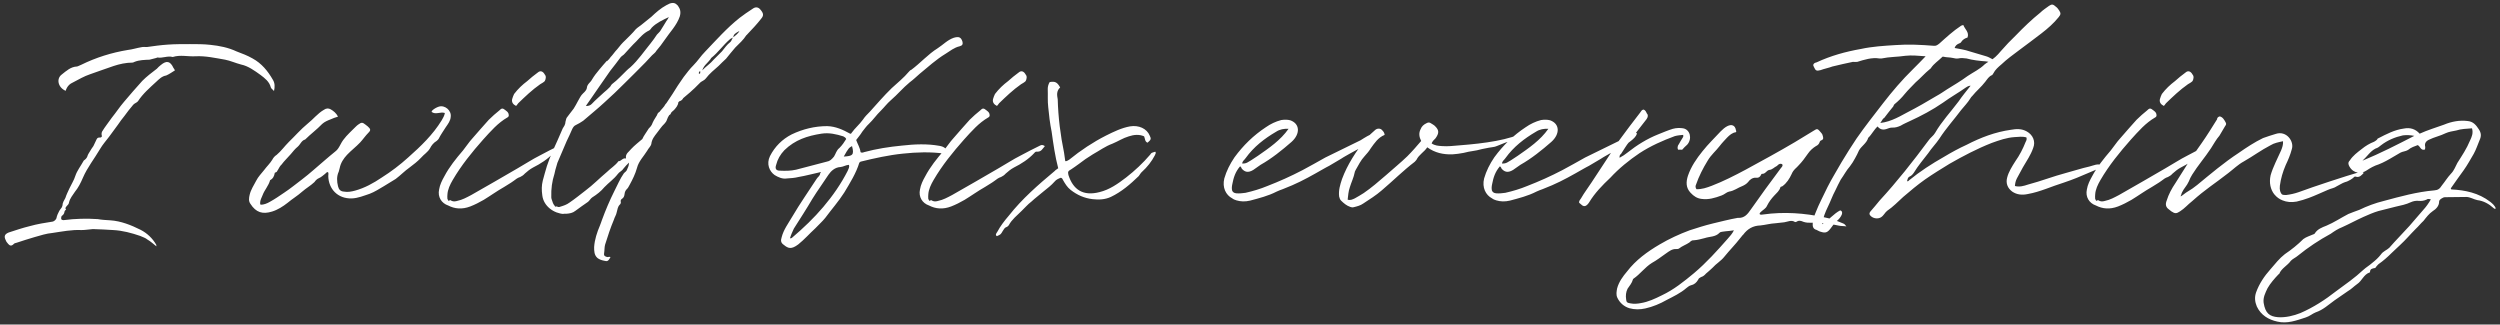 <?xml version="1.0" encoding="UTF-8"?> <svg xmlns="http://www.w3.org/2000/svg" width="493" height="64" viewBox="0 0 493 64" fill="none"><rect x="0" y="0" width="493" height="64" fill="#333333" stroke="none"/> <path d="M12.944 17.912C13.232 17 13.76 16.52 14.432 16.232C15.536 15.656 16.592 15.032 17.744 14.648C19.28 14.072 20.816 13.592 22.4 13.016C23.552 12.632 24.848 12.344 26.144 12.344C26.288 12.296 26.384 12.296 26.528 12.2C27.488 11.816 28.496 11.816 29.504 11.768C29.888 11.672 30.368 11.528 30.8 11.432C30.848 11.432 30.992 11.336 31.04 11.336C32.048 11.528 33.008 10.952 34.064 11.24C35.552 10.76 37.088 11.192 38.576 11.096C40.544 11 42.416 11.432 44.384 11.768C45.392 11.96 46.448 12.44 47.552 12.728C48.944 13.016 50.192 13.928 51.392 14.792C52.208 15.416 53.12 16.088 53.408 17.24C53.504 17.528 53.84 17.672 54.032 17.96C54.224 17.144 54.224 16.376 53.792 15.704C52.832 14.024 51.584 12.488 49.808 11.528C48.8 10.952 47.792 10.568 46.64 10.136C45.008 9.368 43.28 9.032 41.456 8.84C40.16 8.696 38.816 8.696 37.472 8.696C36.032 8.696 34.544 8.696 33.152 8.792C31.712 8.888 30.32 9.08 28.976 9.272C28.592 9.272 28.208 9.224 27.824 9.32C26.96 9.464 26.096 9.752 25.232 9.848C22.016 10.376 18.944 11.336 16.016 12.776C15.728 12.872 15.44 13.064 15.2 13.112C13.952 13.16 13.088 13.976 12.176 14.696C11.072 15.512 11.408 17.24 12.944 17.912ZM1.616 48.104C1.904 48.44 2.24 48.584 2.672 48.152C2.816 47.96 3.104 47.912 3.296 47.864C4.496 47.48 5.6 47.096 6.8 46.76C8 46.424 9.152 46.04 10.304 45.944C12.272 45.656 14.144 45.272 16.064 45.368C16.832 45.368 17.6 45.224 18.32 45.176C19.664 45.224 21.008 45.272 22.352 45.368C24.176 45.464 25.952 45.944 27.632 46.52C28.16 46.76 28.688 46.904 29.072 47.24C29.744 47.624 30.224 48.104 30.848 48.584C30.8 48.392 30.848 48.344 30.8 48.248C30.08 47 29.024 45.992 27.728 45.32C25.808 44.36 23.84 43.592 21.776 43.448C20.912 43.4 20.048 43.352 19.28 43.208C17.024 43.064 14.864 43.112 12.656 43.4C12.416 43.448 12.128 43.352 12.08 43.208C12.032 43.064 12.08 42.68 12.176 42.584C12.464 42.392 12.656 42.152 12.704 41.816C12.704 41.624 12.896 41.432 13.04 41.288C12.752 41.096 12.992 40.856 13.136 40.664C13.328 40.472 13.616 40.184 13.616 39.896C13.808 39.08 14.336 38.504 14.768 37.832C15.44 37.016 15.92 36.056 16.352 35.048C17.216 33.032 18.608 31.304 19.76 29.336C20.24 28.52 20.912 27.752 21.536 26.936L23.264 24.584C23.648 24.008 24.08 23.432 24.512 22.904C25.04 22.136 25.616 21.464 26.24 20.696C26.432 20.408 26.96 20.264 27.2 19.976C28.16 18.488 29.504 17.336 30.8 16.136C31.376 15.608 31.904 15.032 32.768 14.888C33.344 14.648 33.872 14.264 34.496 13.88C34.4 13.64 34.304 13.544 34.208 13.4C33.584 12.056 32.864 11.864 31.712 12.824C31.376 13.064 31.184 13.304 30.944 13.544C29.936 14.312 28.928 15.08 28.064 15.944C26.864 17.24 25.664 18.68 24.464 20.072C23.6 21.08 22.88 22.184 22.064 23.192C21.44 24.104 20.72 24.968 20.144 25.928C20.048 26.072 20 26.456 20.048 26.6C20.192 26.984 19.952 27.128 19.712 27.128C19.136 27.08 19.088 27.416 18.896 27.8C18.752 28.136 18.56 28.472 18.416 28.808C18.176 29.144 17.936 29.48 17.696 29.912C17.552 30.152 17.312 30.488 17.216 30.872C17.072 31.208 16.88 31.4 16.544 31.64C16.544 31.64 16.448 31.736 16.448 31.784C15.92 32.744 15.2 33.656 14.864 34.664C14.576 35.576 14.096 36.296 13.712 37.112C13.424 37.736 13.088 38.408 12.896 39.032C12.656 39.512 12.32 39.944 12.32 40.52C12.32 40.616 12.224 40.76 12.176 40.904C11.984 41.192 11.792 41.384 11.696 41.576C11.456 42.008 11.216 42.536 11.12 43.064C10.976 43.352 10.784 43.544 10.448 43.688C8.912 43.928 7.376 44.168 5.84 44.6C4.448 44.936 3.056 45.416 1.712 45.848C0.896 46.184 0.752 46.616 1.136 47.384C1.232 47.672 1.424 47.864 1.616 48.104ZM53.648 41.72C54.752 41.384 55.808 40.712 56.72 39.992C57.632 39.224 58.688 38.6 59.6 37.784C60.368 37.112 61.232 36.632 62 35.912C62.24 35.576 62.528 35.288 62.864 35.144C63.344 34.952 63.728 34.568 64.112 34.28C64.304 34.136 64.4 33.896 64.688 33.944C64.832 34.184 64.736 34.472 64.736 34.712C64.784 37.256 66.608 39.224 69.392 39.128C70.592 39.08 71.744 38.6 72.896 38.216C73.904 37.832 74.768 37.256 75.68 36.728L78.032 35.288C78.992 34.568 79.808 33.704 80.768 33.032C81.536 32.456 82.352 31.832 83.024 31.112C83.6 30.44 84.368 30.008 84.8 29.24C85.088 28.664 85.52 28.136 86.096 27.8C86.24 27.704 86.384 27.512 86.48 27.416C86.912 26.552 87.44 25.832 87.92 25.064C88.352 24.44 88.832 23.816 88.88 23.048C89.072 21.8 87.728 20.648 86.528 21.032C86.096 21.176 85.664 21.416 85.328 21.704C85.184 21.848 85.088 21.944 85.136 22.088C85.952 22.664 86.816 21.992 87.728 22.28C87.632 22.856 87.344 23.288 87.104 23.72C85.376 26.552 82.976 28.856 80.48 31.064C78.896 32.504 77.12 33.848 75.296 35C73.664 36.104 71.936 37.064 70.016 37.592C69.296 37.784 68.576 37.928 67.808 37.784C67.088 37.736 66.8 37.304 66.656 36.728C66.416 35.768 66.368 34.76 66.8 33.848C66.848 33.608 66.944 33.368 66.992 33.128C67.184 32.12 67.76 31.256 68.432 30.536C69.248 29.672 70.208 28.952 71.024 28.088C71.6 27.464 72.08 26.744 72.704 26.12C73.184 25.64 73.04 25.4 72.512 24.92L72.08 24.584C71.504 24.104 71.264 24.104 70.688 24.536C70.304 24.776 70.016 25.16 69.632 25.496C68.72 26.408 67.76 27.272 67.184 28.424C66.896 28.952 66.608 29.528 66.128 29.864C65.408 30.44 64.736 31.016 64.064 31.592C62.576 32.84 61.136 34.184 59.552 35.384C58.4 36.248 57.248 37.208 56 38.024C55.088 38.648 54.176 39.272 53.216 39.8C52.64 40.136 52.016 40.376 51.392 40.376C51.296 40.232 51.296 40.136 51.296 40.04C51.296 39.464 51.584 38.984 51.776 38.504C52.16 37.448 52.976 36.632 53.264 35.528C53.84 35.24 54.08 34.712 54.176 34.136C54.176 34.04 54.272 34.04 54.368 33.992C54.656 33.944 54.656 33.656 54.8 33.512C55.04 33.128 55.184 32.744 55.52 32.456C56.048 31.736 56.72 31.112 57.344 30.392C57.776 29.864 58.208 29.336 58.736 28.904C59.264 28.424 59.456 27.704 60.176 27.512C61.232 26.456 62.48 25.544 63.536 24.44C64.016 24.008 64.592 23.768 65.216 23.528C65.648 23.336 66.128 23.144 66.656 23C66.32 22.328 65.792 21.896 65.216 21.56C64.784 21.32 64.352 21.32 63.872 21.656C62.624 22.376 61.76 23.528 60.656 24.392C59.312 25.496 58.16 26.84 56.96 27.992C56.096 28.856 55.424 29.816 54.56 30.536C54.176 30.776 53.888 31.112 53.696 31.496C53.264 32.216 52.592 32.84 52.064 33.56C51.536 34.232 50.912 34.856 50.528 35.624C50.048 36.536 49.472 37.4 49.232 38.408C49.088 39.032 48.992 39.656 49.376 40.184C50.48 41.912 51.776 42.296 53.648 41.72ZM101.765 20.888C101.957 20.744 102.053 20.504 102.197 20.36C103.541 19.064 104.933 17.72 106.517 16.616C106.853 16.424 107.189 16.232 107.429 15.992C107.525 15.8 107.621 15.56 107.621 15.368C107.669 15.128 107.573 14.84 107.429 14.696C107.093 14.072 106.565 13.832 106.037 14.312C105.317 14.84 104.597 15.416 103.973 15.992C103.013 16.712 102.149 17.528 101.381 18.536C101.237 18.824 101.093 19.208 100.997 19.544C100.853 20.168 101.189 20.6 101.765 20.888ZM110.357 28.664C109.061 29.288 107.765 29.96 106.421 30.68C104.981 31.4 103.541 32.36 102.101 33.176C99.029 34.952 96.005 36.728 92.933 38.456C92.021 38.936 91.157 39.416 90.197 39.608C89.861 39.704 89.381 39.848 88.805 39.464L88.421 39.608C88.325 39.368 88.229 39.224 88.229 39.224C88.229 38.888 88.181 38.648 88.229 38.408C88.277 37.352 88.757 36.392 89.285 35.48C90.965 32.6 93.077 30.008 95.285 27.512C96.773 25.88 98.165 24.248 100.085 23.144C100.229 23.096 100.373 22.856 100.325 22.712C100.325 22.088 99.797 21.848 99.365 21.512C98.981 21.272 98.741 21.512 98.501 21.752C97.781 22.328 97.061 22.952 96.389 23.624C95.333 24.824 94.229 26.024 93.173 27.272C92.501 27.992 91.925 28.904 91.301 29.672C89.909 31.304 88.613 32.888 87.605 34.808C87.173 35.576 86.741 36.44 86.597 37.352C86.261 38.84 87.077 40.088 88.373 40.52C89.669 41.192 91.109 41.336 92.741 40.712C93.605 40.376 94.565 39.896 95.381 39.416C96.725 38.6 97.973 37.688 99.413 36.872C99.989 36.488 100.709 36.104 101.285 35.672C101.717 35.336 102.101 35.048 102.581 34.904C102.869 34.76 103.205 34.568 103.493 34.232C103.973 33.8 104.501 33.368 105.125 33.032C106.565 32.312 108.005 31.4 109.157 30.152C109.253 30.008 109.445 29.864 109.637 29.912C110.549 29.96 110.741 29.336 111.221 28.808C110.885 28.616 110.693 28.52 110.357 28.664ZM149.899 1.832C149.515 1.4 148.987 1.304 148.411 1.736C147.499 2.312 146.635 2.936 145.867 3.512C143.323 5.528 141.211 7.928 139.051 10.184C138.187 11.048 137.611 12.008 136.747 12.872C136.027 13.592 135.451 14.36 134.827 15.176L133.675 16.856C132.955 18.008 132.235 19.16 131.467 20.264C131.419 20.312 131.371 20.408 131.323 20.456C131.275 20.456 131.275 20.504 131.227 20.552C130.939 21.128 130.411 21.56 130.027 22.088C129.979 22.088 129.931 22.136 129.883 22.184C129.691 22.28 129.643 22.568 129.547 22.712C129.547 22.76 129.547 22.76 129.499 22.808C129.115 23.384 128.779 23.96 128.539 24.584C128.347 25.016 127.915 25.256 127.771 25.592C127.435 26.168 126.955 26.744 126.667 27.416C125.947 28.04 125.131 28.664 124.459 29.384C124.075 29.912 123.259 30.296 123.451 31.256C122.779 31.064 122.491 31.832 121.963 31.784C121.339 32.648 120.427 33.176 119.707 33.896C118.219 35.144 116.923 36.488 115.435 37.592C114.379 38.408 113.371 39.224 112.315 39.944C111.739 40.376 111.115 40.568 110.491 40.76C110.251 40.856 110.059 40.856 109.819 40.712C109.723 40.712 109.579 40.712 109.483 40.76L109.339 40.52C109.099 40.28 108.955 39.848 108.763 39.224C108.715 39.08 108.715 38.936 108.715 38.792C108.667 37.256 108.859 35.768 109.339 34.28C109.435 33.752 109.579 33.272 109.723 32.792C109.819 32.552 109.819 32.36 109.915 32.12L111.739 27.848C112.123 27.032 112.507 26.264 112.843 25.448C112.987 25.16 113.179 24.824 113.515 24.68C114.043 24.44 114.571 24.104 115.003 23.816C116.395 22.616 117.883 21.416 119.227 20.168C120.571 18.968 121.867 17.72 123.163 16.424C124.555 15.08 125.899 13.688 127.291 12.296C127.723 11.864 128.155 11.336 128.587 10.904C128.875 10.616 129.259 10.376 129.451 9.992C130.027 9.32 130.555 8.648 131.035 7.928C132.091 6.344 133.435 5.048 134.059 3.224C134.299 2.36 134.155 1.784 133.675 1.112C133.195 0.584 132.763 0.44 131.995 0.728C131.851 0.824 131.611 0.92 131.419 1.016C130.267 1.64 129.355 2.456 128.443 3.32L126.715 4.712C126.283 5.096 125.755 5.384 125.371 5.768C124.747 6.536 123.979 7.256 123.307 7.928C122.683 8.504 122.203 9.08 121.723 9.704C121.243 10.184 120.859 10.808 120.427 11.24C120.235 11.528 119.995 11.816 119.707 12.056C119.707 12.056 119.659 12.056 119.659 12.008C119.179 12.584 118.651 13.112 118.171 13.736C117.643 14.36 117.163 14.984 116.731 15.704C116.443 16.28 115.771 16.568 115.723 17.384C115.674 17.72 115.291 18.152 115.003 18.392C114.523 18.824 114.283 19.4 113.947 19.976C113.707 20.456 113.419 20.936 113.131 21.416C112.651 22.088 112.171 22.616 111.739 23.24C111.595 23.528 111.595 23.816 111.499 24.056C111.499 24.344 111.403 24.536 111.307 24.776C111.163 25.064 110.971 25.256 110.875 25.544C110.251 26.984 109.627 28.424 108.955 29.864C108.523 30.824 108.187 31.784 107.851 32.744C107.562 33.752 107.275 34.664 107.035 35.624C106.795 36.584 106.795 37.496 106.939 38.504C107.179 40.664 109.243 42.104 111.211 42.2C111.163 42.2 111.115 42.152 111.067 42.152H111.691C112.315 42.104 112.939 42.008 113.467 41.576C114.283 40.952 115.147 40.376 115.963 39.8C116.299 39.512 116.443 39.176 116.779 38.936C117.691 38.36 118.507 37.736 119.179 36.92C119.995 36.056 121.051 35.336 121.819 34.328C122.107 33.896 122.635 33.752 122.923 33.272C123.259 32.84 123.643 32.456 124.027 32.072V32.168C124.027 32.648 123.835 33.032 123.643 33.464C123.547 33.8 123.211 33.944 123.019 34.184C122.251 35.288 121.771 36.488 121.147 37.688C120.235 39.512 119.419 41.432 118.699 43.4C118.555 43.784 118.459 44.12 118.315 44.456C117.739 45.8 117.259 47.24 117.163 48.728C117.163 49.496 117.163 50.312 117.835 50.888C118.219 51.176 118.651 51.32 119.131 51.416C119.803 51.608 119.947 51.464 120.379 50.744C120.283 50.552 119.995 50.696 119.803 50.696C119.323 50.6 119.035 50.456 119.131 49.928C119.227 49.352 119.179 48.776 119.323 48.248C119.851 46.568 120.379 44.936 121.051 43.352C121.195 42.824 121.531 42.392 121.627 41.816C121.771 41.288 121.819 40.76 122.203 40.376C122.395 40.232 122.491 39.944 122.395 39.656C122.395 39.464 122.491 39.32 122.635 39.224C123.019 38.984 123.115 38.648 123.163 38.264C123.211 37.832 123.355 37.544 123.643 37.256C123.883 37.064 123.979 36.728 124.171 36.44C124.747 35.384 125.275 34.328 125.611 33.128C125.947 31.784 126.955 30.824 127.627 29.72C127.867 29.24 128.347 28.856 128.443 28.376C128.539 27.464 129.067 26.84 129.547 26.216C130.027 25.64 130.411 24.968 131.035 24.392C131.227 24.152 131.419 23.96 131.515 23.624C131.611 23.288 131.803 22.952 131.995 22.664C132.043 22.664 132.091 22.616 132.139 22.616C132.235 22.472 132.331 22.328 132.379 22.184C132.571 21.992 132.715 21.848 132.907 21.704C133.291 21.272 133.723 20.792 133.771 20.168C133.819 20.12 133.867 20.072 133.915 20.024L133.963 19.976C134.347 19.88 134.587 19.64 134.731 19.352C135.307 18.824 135.979 18.344 136.555 17.768C137.131 17.288 137.563 16.76 138.139 16.232C138.427 15.992 138.907 15.848 139.195 15.464C139.915 14.504 140.827 13.784 141.691 13.016C142.171 12.488 142.651 12.104 143.179 11.576C143.755 10.856 144.379 10.088 145.003 9.368C145.819 8.552 146.587 7.88 147.163 6.968C147.259 6.872 147.355 6.824 147.403 6.728C148.315 5.768 149.275 4.76 150.091 3.704C150.667 3.032 150.571 2.6 149.899 1.832ZM116.539 19.448C116.587 19.4 119.563 15.032 120.331 13.976C121.051 13.112 121.723 12.152 122.395 11.288C122.635 11 122.971 10.856 123.115 10.664C123.931 9.8 124.651 8.936 125.467 8.168C126.187 7.4 126.955 6.488 128.01 6.008C128.203 5.912 128.395 5.624 128.539 5.432C129.499 4.472 130.699 3.944 131.899 3.368C131.755 3.656 131.611 3.896 131.419 4.136C131.083 4.76 130.651 5.336 130.267 6.008C130.075 6.344 129.786 6.536 129.547 6.824C129.163 7.448 128.731 7.976 128.299 8.552C127.003 10.136 125.851 11.864 124.315 13.256C124.075 13.448 123.787 13.688 123.595 13.88C122.683 14.744 121.819 15.752 120.715 16.568C120.475 16.76 120.427 17.048 120.235 17.192C119.947 17.528 119.515 17.864 119.131 18.2C118.315 18.968 117.451 19.688 116.683 20.504C116.395 20.792 116.011 20.936 115.531 20.888L116.539 19.448ZM144.571 7.352C144.715 6.728 144.955 6.584 145.819 6.104C145.675 6.488 145.003 7.064 144.571 7.352ZM143.995 8.312C143.371 8.792 142.891 9.464 142.363 10.136C141.883 10.664 141.259 11.192 140.779 11.72C140.059 12.584 139.195 13.112 138.475 13.88C138.667 13.304 139.003 12.872 139.387 12.488C139.627 12.248 139.867 11.96 140.107 11.672C140.155 11.624 140.155 11.528 140.251 11.432C141.595 10.376 142.603 8.888 143.947 7.736C144.091 7.592 144.331 7.544 144.523 7.4C144.331 7.736 144.235 8.12 143.995 8.312ZM138.043 14.552C137.947 14.504 137.803 14.504 137.803 14.504C137.803 14.312 137.851 14.216 137.899 14.072C137.995 14.12 138.043 14.12 138.139 14.12C138.091 14.264 138.043 14.408 138.043 14.552ZM154.58 48.296C155.444 49.016 156.068 49.208 157.412 48.2C158.612 47.24 159.668 46.04 160.772 45.032C161.444 44.312 162.164 43.688 162.74 42.968C163.988 41.288 165.38 39.704 166.484 37.976C167.636 36.056 168.836 34.136 169.46 32.072C169.508 32.024 169.604 31.976 169.7 31.88C172.436 31.208 175.22 30.584 178.052 30.296C180.74 30.008 183.476 29.912 186.26 30.296C187.076 30.44 187.028 29.048 185.252 28.76C182.852 28.328 180.404 28.424 177.86 28.712C175.364 28.952 172.868 29.336 170.372 30.008C170.18 30.104 169.892 30.152 169.7 30.008C169.604 29.144 169.124 28.424 168.836 27.608C169.22 27.08 169.7 26.552 170.036 25.976C170.468 25.448 170.852 24.872 171.332 24.44C172.196 23.624 172.868 22.616 173.684 21.848C174.404 21.128 174.932 20.408 175.652 19.784C176.996 18.632 178.052 17.336 179.396 16.232C180.116 15.704 180.692 15.128 181.364 14.552C182.996 13.208 184.628 11.72 186.452 10.616C187.364 10.04 188.18 9.368 189.236 9.128C189.764 8.984 189.908 8.744 189.812 8.264C189.524 7.304 189.092 7.16 188.084 7.448C186.836 7.88 186.02 8.792 184.916 9.512C183.044 10.664 181.508 12.44 179.684 13.784C179.492 13.832 179.396 13.976 179.252 14.12C178.244 15.32 176.996 16.328 175.844 17.384C174.308 18.872 172.916 20.504 171.524 22.04C170.996 22.568 170.564 23 170.18 23.576C169.46 24.584 168.596 25.256 167.924 26.216C167.876 26.36 167.732 26.408 167.636 26.36C166.244 25.592 164.804 24.92 163.124 24.872C160.676 24.872 158.324 25.448 156.116 26.504C154.244 27.464 152.804 28.904 151.844 30.776C151.076 32.36 151.748 33.8 152.756 34.52C153.476 34.952 154.292 35.336 155.156 35.192C155.924 35.144 156.692 35.096 157.46 34.904C158.9 34.664 160.244 34.28 161.588 33.992C161.684 33.944 161.828 33.896 161.876 33.992C161.876 34.04 161.78 34.136 161.732 34.184C161.732 34.664 161.3 34.856 161.06 35.24C159.476 37.688 157.748 40.136 156.26 42.68C155.444 44.072 154.532 45.272 154.148 46.76C153.908 47.48 154.004 47.912 154.58 48.296ZM153.812 33.656C153.044 33.656 152.804 33.272 153.044 32.552C153.332 31.4 153.86 30.488 154.676 29.624C156.788 27.56 159.236 26.792 161.972 26.36C163.508 26.12 164.9 26.456 166.292 26.888C166.532 27.032 166.772 27.128 166.868 27.416C166.484 28.04 166.1 28.616 165.524 29.192C164.948 29.624 164.804 30.344 164.468 30.872C163.988 31.448 163.652 31.784 163.028 31.88L156.98 33.464C155.924 33.704 154.868 33.704 153.812 33.656ZM166.388 30.872C167.348 29.144 167.444 29.144 168.02 28.808C168.5 30.584 168.116 30.776 166.388 30.872ZM155.78 47C155.972 46.328 156.26 45.704 156.548 45.08C157.796 43.112 159.044 41.192 160.196 39.224C161.204 37.592 162.308 36.104 163.364 34.472C163.892 33.704 164.66 32.984 165.764 32.936C166.292 32.888 166.772 32.552 167.396 32.504C167.588 32.936 167.3 33.32 167.156 33.704C165.86 36.248 164.228 38.6 162.356 40.808C160.532 42.968 158.42 44.984 156.164 46.904C156.116 46.952 156.02 47 155.78 47ZM196.593 20.888C196.785 20.744 196.881 20.504 197.025 20.36C198.369 19.064 199.761 17.72 201.345 16.616C201.681 16.424 202.017 16.232 202.257 15.992C202.353 15.8 202.449 15.56 202.449 15.368C202.497 15.128 202.401 14.84 202.257 14.696C201.921 14.072 201.393 13.832 200.865 14.312C200.145 14.84 199.425 15.416 198.801 15.992C197.841 16.712 196.977 17.528 196.209 18.536C196.065 18.824 195.921 19.208 195.825 19.544C195.681 20.168 196.017 20.6 196.593 20.888ZM205.185 28.664C203.889 29.288 202.593 29.96 201.249 30.68C199.809 31.4 198.369 32.36 196.929 33.176C193.857 34.952 190.833 36.728 187.761 38.456C186.849 38.936 185.985 39.416 185.025 39.608C184.689 39.704 184.209 39.848 183.633 39.464L183.249 39.608C183.153 39.368 183.057 39.224 183.057 39.224C183.057 38.888 183.009 38.648 183.057 38.408C183.105 37.352 183.585 36.392 184.113 35.48C185.793 32.6 187.905 30.008 190.113 27.512C191.601 25.88 192.993 24.248 194.913 23.144C195.057 23.096 195.201 22.856 195.153 22.712C195.153 22.088 194.625 21.848 194.193 21.512C193.809 21.272 193.569 21.512 193.329 21.752C192.609 22.328 191.889 22.952 191.217 23.624C190.161 24.824 189.057 26.024 188.001 27.272C187.329 27.992 186.753 28.904 186.129 29.672C184.737 31.304 183.441 32.888 182.433 34.808C182.001 35.576 181.569 36.44 181.425 37.352C181.089 38.84 181.905 40.088 183.201 40.52C184.497 41.192 185.937 41.336 187.569 40.712C188.433 40.376 189.393 39.896 190.209 39.416C191.553 38.6 192.801 37.688 194.241 36.872C194.817 36.488 195.537 36.104 196.113 35.672C196.545 35.336 196.929 35.048 197.409 34.904C197.697 34.76 198.033 34.568 198.321 34.232C198.801 33.8 199.329 33.368 199.953 33.032C201.393 32.312 202.833 31.4 203.985 30.152C204.081 30.008 204.273 29.864 204.465 29.912C205.377 29.96 205.569 29.336 206.049 28.808C205.713 28.616 205.521 28.52 205.185 28.664ZM196.583 46.568C197.351 46.232 197.351 46.232 197.735 45.56C197.975 45.224 198.071 44.888 198.551 44.744C198.695 44.696 198.839 44.552 198.935 44.408C199.559 43.256 200.567 42.488 201.431 41.624C202.103 41 202.631 40.328 203.399 39.752C204.167 39.032 205.031 38.408 205.799 37.736C206.519 37.16 207.335 36.536 207.959 35.816C208.295 35.384 208.823 35.192 209.207 35.048C209.495 35.144 209.543 35.336 209.639 35.528C210.023 36.2 210.455 36.92 211.127 37.448C212.423 38.456 213.815 39.08 215.447 39.272C216.647 39.416 217.895 39.368 219.047 38.84C221.159 37.832 222.887 36.344 224.567 34.712C224.759 34.472 224.951 34.088 225.191 33.896C226.247 32.936 227.111 31.832 227.735 30.632C227.831 30.392 228.023 30.152 227.831 29.912C227.063 30.152 227.063 30.104 226.823 30.488C225.383 32.168 223.799 33.656 222.071 35C220.439 36.248 218.807 37.4 216.839 37.88C213.527 38.744 211.607 37.352 210.695 34.52C210.551 33.848 210.599 33.752 211.271 33.368C211.751 33.032 212.279 32.696 212.711 32.36C213.575 31.688 214.535 31.016 215.495 30.44C216.791 29.72 217.943 28.856 219.383 28.328C220.439 27.896 221.447 27.224 222.599 26.888C223.607 26.552 224.663 26.456 225.623 26.888C225.815 27.368 225.767 27.944 226.295 28.136C226.967 27.56 227.063 27.416 226.727 26.744C226.151 25.352 224.567 24.632 222.839 24.92C221.207 25.208 219.623 25.976 218.087 26.744C215.543 28.04 213.143 29.624 210.839 31.496C210.599 31.592 210.407 31.832 210.071 31.784L209.831 30.104C209.111 26.648 208.679 23.096 208.583 19.592C208.439 18.776 208.295 17.96 209.063 17.24C208.487 16.232 208.103 15.992 206.999 16.184C206.759 16.568 206.615 17.048 206.615 17.528C206.663 18.728 206.567 19.928 206.711 21.128C206.855 22.712 207.047 24.296 207.383 25.976C207.719 28.376 208.055 30.824 208.679 33.176C208.391 33.416 208.151 33.512 208.007 33.704C204.743 36.44 201.575 39.176 198.935 42.536C198.071 43.544 197.255 44.6 196.679 45.704C196.487 45.992 196.199 46.328 196.583 46.568ZM271.432 26.216C271.336 26.168 271.144 26.168 271.048 26.216C270.04 26.552 269.224 27.08 268.312 27.656L261.352 31.064C259.864 31.928 258.328 32.744 256.84 33.56C254.536 34.76 252.28 35.768 249.928 36.68C248.536 37.256 247.096 37.688 245.608 38.024C244.984 38.12 244.36 38.168 243.784 38.12C243.304 38.072 243.064 37.832 242.968 37.544C242.92 37.352 242.92 37.16 242.92 37.016V36.968C242.92 36.776 242.968 36.536 243.016 36.296C243.256 35.048 243.592 33.896 244.552 32.792C244.743 32.936 244.84 33.128 244.888 33.272C245.416 33.848 246.04 34.184 247.144 33.512L248.584 32.504C250.792 31.256 252.808 29.624 254.68 27.992C256.456 26.408 256.36 24.392 254.44 23.72C253.864 23.576 253.336 23.576 252.664 23.672C251.56 23.96 250.552 24.44 249.592 25.112C247.192 26.696 245.176 28.664 243.448 31.016C242.536 32.36 241.864 33.704 241.432 35.192C241 36.968 241.72 38.456 243.016 39.128C243.256 39.32 243.544 39.416 243.832 39.512C244.648 39.752 245.512 39.8 246.52 39.56C248.296 39.08 250.072 38.648 251.752 37.784C252.136 37.592 252.568 37.448 252.952 37.304C253.576 37.064 254.2 36.776 254.824 36.536C256.936 35.624 258.952 34.472 260.968 33.32C261.352 33.08 261.784 32.888 262.12 32.696L264.472 31.304C264.712 31.112 265.048 30.968 265.336 30.776C265.911 30.392 269.416 28.664 270.424 27.752C270.904 27.368 271.384 26.936 271.576 26.36C271.528 26.264 271.48 26.216 271.432 26.216ZM245.656 31.16C247.24 28.952 249.352 27.32 251.656 25.976C252.376 25.496 253.24 25.352 254.104 25.4C252.52 27.656 250.264 29.192 248.056 30.728C245.752 32.264 245.8 32.216 244.984 32.264C244.936 31.784 245.416 31.544 245.656 31.16ZM287.789 28.664C286.637 28.76 285.485 28.904 284.333 28.808C283.613 28.76 282.941 28.712 282.317 28.28C282.461 27.848 282.797 27.56 283.085 27.272C283.805 26.264 283.805 25.688 283.037 24.92C282.797 24.632 282.413 24.488 282.077 24.248C281.837 24.104 281.549 24.152 281.309 24.296C280.781 24.536 280.349 24.92 280.157 25.448C279.725 26.264 279.869 27.032 280.253 27.8C279.389 28.808 278.477 29.864 277.517 30.824C276.173 32.12 274.685 33.32 273.293 34.568C271.853 35.816 270.461 37.016 268.925 38.072C268.349 38.456 267.725 38.792 267.149 39.128C266.717 39.32 266.285 39.56 265.757 39.368C265.853 38.552 265.901 37.736 266.189 36.92C266.477 35.96 266.957 35 267.149 33.992C267.149 33.848 267.293 33.656 267.341 33.512C267.869 32.6 268.349 31.592 269.117 30.776C269.549 30.296 269.981 29.816 270.317 29.24C271.085 28.184 271.757 27.128 273.053 26.6C273.005 26.168 272.813 25.928 272.573 25.688C272.285 25.304 271.661 25.256 271.229 25.592C270.605 26.168 269.885 26.744 269.309 27.464C267.389 29.864 265.709 32.456 264.653 35.288C264.269 36.44 263.933 37.544 264.077 38.744C264.173 39.08 264.221 39.32 264.461 39.56C264.989 40.088 265.565 40.568 266.285 40.808C266.477 40.856 266.717 40.952 266.957 40.856C267.581 40.712 268.301 40.52 268.829 40.136C270.077 39.32 271.373 38.504 272.477 37.544C274.685 35.672 276.701 33.656 278.957 31.928C279.101 31.784 279.197 31.688 279.341 31.496C279.821 30.488 280.877 29.96 281.453 29.048C282.989 30.152 284.621 30.488 286.397 30.44C287.117 30.392 287.885 30.296 288.605 30.152C290.237 29.72 290.573 29.864 292.301 29.384C294.509 28.904 294.509 29.096 295.277 28.76C296.141 28.424 297.533 27.752 298.493 27.752C298.541 27.752 298.637 27.752 298.733 27.704C300.173 27.272 300.509 27.176 300.749 25.976C297.725 27.608 292.781 28.28 287.789 28.664ZM322.666 26.216C322.57 26.168 322.378 26.168 322.282 26.216C321.274 26.552 320.458 27.08 319.546 27.656L312.586 31.064C311.098 31.928 309.562 32.744 308.074 33.56C305.77 34.76 303.514 35.768 301.162 36.68C299.77 37.256 298.33 37.688 296.842 38.024C296.218 38.12 295.594 38.168 295.018 38.12C294.538 38.072 294.298 37.832 294.202 37.544C294.154 37.352 294.154 37.16 294.154 37.016V36.968C294.154 36.776 294.202 36.536 294.25 36.296C294.49 35.048 294.826 33.896 295.786 32.792C295.978 32.936 296.074 33.128 296.122 33.272C296.65 33.848 297.274 34.184 298.378 33.512L299.818 32.504C302.026 31.256 304.042 29.624 305.914 27.992C307.69 26.408 307.594 24.392 305.674 23.72C305.098 23.576 304.57 23.576 303.898 23.672C302.794 23.96 301.786 24.44 300.826 25.112C298.426 26.696 296.41 28.664 294.682 31.016C293.77 32.36 293.098 33.704 292.666 35.192C292.234 36.968 292.954 38.456 294.25 39.128C294.49 39.32 294.778 39.416 295.066 39.512C295.882 39.752 296.746 39.8 297.754 39.56C299.53 39.08 301.306 38.648 302.986 37.784C303.37 37.592 303.802 37.448 304.186 37.304C304.81 37.064 305.434 36.776 306.058 36.536C308.17 35.624 310.186 34.472 312.202 33.32C312.586 33.08 313.018 32.888 313.354 32.696L315.706 31.304C315.946 31.112 316.282 30.968 316.57 30.776C317.146 30.392 320.65 28.664 321.658 27.752C322.138 27.368 322.618 26.936 322.81 26.36C322.762 26.264 322.714 26.216 322.666 26.216ZM296.89 31.16C298.474 28.952 300.586 27.32 302.89 25.976C303.61 25.496 304.474 25.352 305.338 25.4C303.754 27.656 301.498 29.192 299.29 30.728C296.986 32.264 297.034 32.216 296.218 32.264C296.17 31.784 296.65 31.544 296.89 31.16ZM312.04 40.52C312.424 40.76 312.712 40.664 313.048 40.328C313.192 40.184 313.288 40.04 313.384 39.896C314.488 38.072 315.976 36.536 317.56 35.048C319.24 33.224 321.256 31.592 323.32 30.2C325.528 28.76 327.928 27.704 330.28 26.84C330.808 26.696 331.384 26.648 331.912 26.6C332.008 26.888 331.912 27.032 331.816 27.176C331.528 27.608 331.288 28.04 331.048 28.472C330.76 28.808 330.76 29.336 330.952 29.528C331.144 29.48 331.384 29.528 331.72 29.528C332.056 29.144 332.344 28.856 332.728 28.52C333.736 27.368 333.304 25.544 331.912 25.304C331.288 25.208 330.616 25.208 329.896 25.4C328.936 25.688 327.928 26.12 326.968 26.504C324.808 27.368 322.792 28.616 320.92 30.104C320.44 30.488 320.008 30.776 319.384 31.112C319.336 30.776 319.432 30.488 319.672 30.344C320.2 29.576 320.68 28.664 321.304 27.944C322.408 26.456 323.56 24.92 324.712 23.48C325 23.048 325.048 22.664 324.76 22.376C324.616 22.088 324.472 21.656 324.04 21.608C323.704 21.704 323.608 21.992 323.416 22.232C322.023 24.056 320.632 25.832 319.288 27.704C317.512 30.44 315.688 33.176 313.864 35.96C313.192 37.016 312.424 37.976 311.8 39.08C311.608 39.368 311.32 39.656 311.416 39.992C311.704 40.232 311.896 40.376 312.04 40.52ZM321.292 60.776C322.3 61.064 323.404 61.064 324.46 60.824C325.948 60.488 327.34 59.912 328.684 59.144C329.98 58.472 331.42 57.8 332.572 56.792C332.812 56.6 333.1 56.36 333.436 56.264C334.108 56.12 334.54 55.736 334.876 55.16C334.972 54.872 335.212 54.776 335.452 54.632C335.836 54.536 336.172 54.248 336.412 53.96C336.844 53.576 337.276 53.24 337.708 52.808C338.428 51.992 339.388 51.464 340.06 50.6C341.068 49.352 342.22 48.2 343.18 46.952C343.42 46.712 343.516 46.472 343.756 46.28C344.62 45.128 345.676 44.504 347.164 44.456C348.124 44.36 349.132 44.072 350.14 44.024C350.716 43.976 351.292 43.88 351.868 43.832C352.54 43.736 353.26 43.304 353.98 43.784C354.028 43.832 354.172 43.736 354.268 43.736C354.748 43.4 355.18 43.544 355.612 43.736C356.14 43.928 356.668 43.928 357.148 43.928C357.772 43.928 358.348 43.832 358.972 43.928C360.22 44.168 361.468 44.216 362.668 44.504C363.1 44.6 363.532 44.552 364.108 44.648C363.916 44.36 363.724 44.168 363.484 44.072C362.332 43.592 361.132 43.112 359.836 42.872C355.804 42.008 351.82 41.72 347.692 42.296C347.452 42.296 347.212 42.44 346.972 42.2C347.02 42.008 347.116 41.912 347.212 41.816C347.644 41.384 348.22 41.144 348.46 40.568C348.844 39.8 349.324 39.176 349.852 38.6C350.332 38.072 350.908 37.64 351.1 36.92C351.148 36.776 351.34 36.824 351.484 36.728C352.348 36.104 352.876 35.24 353.308 34.328C353.5 33.848 353.74 33.56 354.076 33.224C354.268 33.08 354.46 32.84 354.652 32.648C355.372 31.928 355.948 31.112 356.524 30.296C356.956 29.672 357.484 29.192 358.108 28.808C358.444 28.664 358.732 28.376 358.828 28.04C358.876 27.848 359.02 27.704 359.212 27.656C359.644 27.464 359.548 27.128 359.452 26.792C359.404 26.408 359.068 26.12 358.828 25.832C358.444 25.4 358.3 25.352 357.724 25.736L353.932 28.04C350.764 29.912 347.5 31.688 344.236 33.464C342.076 34.616 339.82 35.768 337.564 36.632C336.556 37.016 335.596 37.352 334.54 37.304C334.348 37.016 334.3 36.728 334.444 36.44C335.02 34.76 335.836 33.176 336.748 31.688C337.42 30.536 338.38 29.768 339.148 28.76C339.58 28.184 340.108 27.656 340.588 27.128C341.068 26.648 341.596 26.168 342.316 26.072C342.46 25.928 342.364 25.784 342.316 25.64C342.172 24.728 341.5 24.44 340.636 24.872C340.156 25.112 339.724 25.496 339.34 25.88C338.14 27.176 336.844 28.424 335.74 29.816C334.54 31.304 333.484 32.84 332.86 34.664C332.476 35.864 332.428 37.016 333.388 38.024C334.012 38.696 334.684 39.128 335.548 39.224C336.94 39.416 338.188 39.032 339.484 38.552C340.06 38.36 340.492 37.88 340.972 37.784C341.98 37.64 342.7 37.016 343.612 36.68C343.948 36.536 344.38 36.296 344.716 35.912C345.004 35.48 345.58 35 346.252 35.048C346.78 35.096 347.02 34.952 347.26 34.52C347.308 34.376 347.356 34.28 347.5 34.28C348.124 34.328 348.364 33.608 348.892 33.512C349.516 33.464 349.852 32.984 350.38 32.744C350.524 32.648 350.62 32.504 350.764 32.408C351.052 32.264 351.34 32.216 351.532 32.504C351.532 32.888 351.244 33.032 351.1 33.272C349.084 35.96 347.164 38.6 345.244 41.336C344.62 42.248 343.996 43.016 342.796 42.968H342.652C341.02 43.256 339.388 43.688 337.756 44.072C336.172 44.456 334.684 44.936 333.196 45.416C331.132 46.184 329.164 47.096 327.292 48.2C324.844 49.64 322.588 51.272 320.86 53.528C320.044 54.488 319.228 55.592 318.892 56.888C318.796 57.464 318.652 58.088 318.94 58.712C319.42 59.72 320.236 60.44 321.292 60.776ZM321.484 59.816C320.86 59.72 320.716 59.576 320.668 59C320.572 58.328 320.62 57.608 320.956 56.936C321.34 56.36 321.82 55.832 322.012 55.112C322.012 55.064 322.06 55.016 322.108 54.968C323.452 54.056 324.364 52.712 325.756 51.848C326.716 51.32 327.58 50.648 328.54 49.976C329.164 49.544 329.74 49.064 330.556 49.112C330.7 49.112 330.94 49.112 331.084 49.016C331.756 48.488 332.524 48.248 333.148 47.816C333.388 47.576 333.676 47.336 334.012 47.384C334.732 47.336 335.452 47.144 336.172 46.952C337.18 46.616 338.284 46.76 339.1 45.896C339.34 45.656 339.868 45.704 340.3 45.608C340.828 45.56 341.356 45.512 341.932 45.416C341.596 46.088 341.164 46.568 340.732 47.048C338.62 49.448 336.508 51.8 334.06 53.864C332.092 55.496 330.076 57.128 327.724 58.232C326.38 58.904 325.036 59.528 323.596 59.768C322.876 59.912 322.156 59.96 321.484 59.816ZM359.051 45.704C359.915 45.992 360.347 45.896 360.971 45.08C361.355 44.552 361.691 44.072 362.267 43.544C362.651 43.208 363.035 42.776 363.227 42.248C363.323 41.864 363.275 41.624 362.891 41.48C361.595 42.152 360.683 43.352 359.339 44.216C359.483 42.92 359.963 41.816 360.443 40.808C360.971 39.752 361.355 38.6 361.931 37.544C362.267 36.824 362.603 36.152 362.987 35.432C363.611 34.568 364.091 33.608 364.811 32.792C365.195 32.264 365.531 31.784 365.819 31.208C366.107 30.728 366.347 30.2 366.587 29.672C367.067 28.808 368.123 28.232 368.411 27.176C369.131 26.504 369.515 25.592 370.331 24.872C370.571 24.584 370.811 24.248 371.051 23.864C371.195 23.672 371.291 23.384 371.579 23.24C372.107 22.568 372.635 21.848 373.163 21.224C373.451 20.984 373.403 20.696 373.595 20.552C374.363 19.928 375.035 19.256 375.611 18.536C376.283 17.72 377.051 17 377.771 16.232C378.731 15.416 379.547 14.456 380.555 13.64C380.651 13.592 380.747 13.496 380.795 13.4C381.371 12.536 382.235 12.008 382.955 11.288C383.003 11.192 383.147 11.144 383.291 11.192C383.867 11.336 384.491 11.288 385.115 11.432C385.451 11.528 385.835 11.576 386.171 11.528C386.699 11.384 387.323 11.48 387.803 11.528C389.051 11.864 390.299 12.008 391.643 12.104C392.507 12.2 393.275 12.584 394.187 12.296C393.227 11.96 392.459 11.288 391.499 11.048C390.443 10.76 389.483 10.424 388.427 10.136C387.467 9.8 386.459 9.656 385.451 9.464C385.595 9.032 385.835 8.792 386.267 8.6C386.411 8.552 386.699 8.456 386.795 8.216C387.083 7.784 387.515 7.544 387.995 7.4C388.379 6.344 387.467 5.768 387.179 4.952C386.987 4.952 386.843 5 386.699 5.096C385.163 6.104 383.819 7.352 382.427 8.6C382.091 8.84 381.851 9.08 381.371 9.032C378.875 8.84 376.379 8.696 373.835 8.888C371.483 9.032 369.179 9.176 366.971 9.656C363.947 10.184 361.019 11 358.235 12.296C357.851 12.392 357.659 12.488 357.563 12.824C357.563 12.92 357.659 13.064 357.707 13.208C358.043 13.976 358.235 14.024 359.003 13.832C359.771 13.544 360.587 13.4 361.355 13.112C362.651 12.776 364.091 12.488 365.387 12.2C365.723 12.2 365.963 12.248 366.251 12.2C367.643 11.768 369.131 11.288 370.619 11.528H371.051C372.635 11.192 374.171 11.24 375.755 11C377.003 10.856 378.299 11 379.739 11.096C378.827 12.008 378.059 12.872 377.243 13.64C375.083 15.752 373.163 18.008 371.339 20.36C369.563 22.664 367.739 24.968 366.107 27.32C365.099 28.856 364.091 30.392 363.131 32.024C362.219 33.656 361.211 35.24 360.395 36.872C359.579 38.6 358.715 40.184 358.043 41.912C357.755 42.632 357.467 43.352 357.467 44.072C357.419 44.648 357.563 45.176 358.187 45.32C358.523 45.464 358.763 45.656 359.051 45.704ZM370.892 42.872C371.468 42.536 371.66 41.96 372.14 41.576C373.292 40.808 374.252 39.8 375.308 38.84C376.7 37.64 378.14 36.44 379.628 35.384C381.212 34.28 382.796 33.32 384.428 32.312C387.116 30.776 389.852 29.336 392.78 28.184C394.268 27.656 395.708 27.128 397.34 27.032C398.06 26.984 398.828 26.888 399.596 27.08C399.74 27.416 399.596 27.752 399.452 27.992C398.924 29.336 398.252 30.632 397.436 31.784C396.764 32.84 396.092 33.896 395.804 35.048C395.516 36.152 395.9 37.112 396.812 37.784C397.724 38.408 398.78 38.504 399.884 38.264C402.332 37.832 404.636 36.728 406.988 36.008C408.716 35.432 410.348 34.76 411.98 34.04C412.652 33.752 413.42 33.464 414.044 33.08C414.236 32.984 414.572 32.888 414.572 32.6C413.66 32.168 412.844 32.648 412.028 32.84C410.492 33.176 408.956 33.704 407.468 34.088C404.924 34.76 402.476 35.72 399.932 36.392C399.068 36.68 398.252 36.92 397.34 36.68C397.388 36.104 397.484 35.672 397.724 35.192L398.924 32.984C399.644 31.736 400.46 30.584 400.94 29.192C401.468 27.896 400.892 26.6 399.692 25.928C398.684 25.352 397.628 25.4 396.572 25.592C393.452 26.024 390.572 27.128 387.788 28.568C386.3 29.24 384.812 30.056 383.372 30.92C380.924 32.312 378.62 33.8 376.508 35.528C376.364 35.672 376.268 35.816 376.076 35.72C376.172 35.336 376.22 34.952 376.604 34.808C376.94 34.664 377.228 34.328 377.42 34.04C378.236 32.696 379.292 31.448 380.252 30.2C380.924 29.192 381.788 28.328 382.46 27.32C383.756 25.304 385.34 23.576 386.732 21.704C387.356 20.936 388.028 20.264 388.556 19.4C388.652 19.208 388.796 19.064 388.94 18.92C389.708 17.96 390.716 17.144 391.484 16.136C391.868 15.656 392.204 15.032 392.876 14.792C392.924 14.744 392.972 14.6 393.068 14.504C393.452 13.736 394.076 13.208 394.7 12.68C395.756 11.672 396.956 10.808 398.108 9.944C399.644 8.84 401.084 7.688 402.572 6.584C403.82 5.624 405.02 4.568 405.98 3.368C406.412 2.84 406.412 2.6 406.076 2.072C405.884 1.832 405.74 1.544 405.452 1.352C404.876 0.824 404.636 0.776 404.06 1.16C403.484 1.592 402.86 1.976 402.332 2.504C400.652 3.848 399.068 5.384 397.58 6.92C396.524 7.928 395.516 8.984 394.556 10.088C393.884 10.904 393.164 11.624 392.252 12.104C391.916 12.296 391.628 12.488 391.388 12.68C390.428 13.64 389.18 14.216 388.028 14.984C386.732 15.944 385.34 16.76 383.948 17.624C383.276 18.056 382.604 18.536 381.884 18.92C379.964 20.072 378.044 21.176 376.076 22.184C374.156 23.24 372.236 24.296 369.98 24.296C370.22 25.256 371.036 25.784 371.996 25.448C372.332 25.352 372.668 25.16 373.1 25.16C373.724 25.208 374.3 25.016 374.828 24.776C375.452 24.392 376.076 24.152 376.652 23.864C378.86 22.856 381.116 21.656 383.132 20.264C384.572 19.208 386.204 18.296 387.692 17.24C387.932 17.096 388.172 16.904 388.604 16.904C387.74 18.008 386.924 18.968 386.252 19.976C384.668 22.088 382.892 23.96 381.596 26.216C381.26 26.792 380.684 27.128 380.3 27.704C377.276 31.784 374.108 35.816 370.652 39.56C370.076 40.232 369.5 41 368.876 41.672C368.684 41.912 368.588 42.104 368.732 42.392C369.212 43.064 370.22 43.256 370.892 42.872ZM426.702 20.888C426.894 20.744 426.99 20.504 427.134 20.36C428.478 19.064 429.87 17.72 431.454 16.616C431.79 16.424 432.126 16.232 432.366 15.992C432.462 15.8 432.558 15.56 432.558 15.368C432.606 15.128 432.51 14.84 432.366 14.696C432.03 14.072 431.502 13.832 430.974 14.312C430.254 14.84 429.534 15.416 428.91 15.992C427.95 16.712 427.086 17.528 426.318 18.536C426.174 18.824 426.03 19.208 425.934 19.544C425.79 20.168 426.126 20.6 426.702 20.888ZM435.294 28.664C433.998 29.288 432.702 29.96 431.358 30.68C429.918 31.4 428.478 32.36 427.038 33.176C423.966 34.952 420.942 36.728 417.87 38.456C416.958 38.936 416.094 39.416 415.134 39.608C414.798 39.704 414.318 39.848 413.742 39.464L413.358 39.608C413.262 39.368 413.166 39.224 413.166 39.224C413.166 38.888 413.118 38.648 413.166 38.408C413.214 37.352 413.694 36.392 414.222 35.48C415.902 32.6 418.014 30.008 420.222 27.512C421.71 25.88 423.102 24.248 425.022 23.144C425.166 23.096 425.31 22.856 425.262 22.712C425.262 22.088 424.734 21.848 424.302 21.512C423.918 21.272 423.678 21.512 423.438 21.752C422.718 22.328 421.998 22.952 421.326 23.624C420.27 24.824 419.166 26.024 418.11 27.272C417.438 27.992 416.862 28.904 416.238 29.672C414.846 31.304 413.55 32.888 412.542 34.808C412.11 35.576 411.678 36.44 411.534 37.352C411.198 38.84 412.014 40.088 413.31 40.52C414.606 41.192 416.046 41.336 417.678 40.712C418.542 40.376 419.502 39.896 420.318 39.416C421.662 38.6 422.91 37.688 424.35 36.872C424.926 36.488 425.646 36.104 426.222 35.672C426.654 35.336 427.038 35.048 427.518 34.904C427.806 34.76 428.142 34.568 428.43 34.232C428.91 33.8 429.438 33.368 430.062 33.032C431.502 32.312 432.942 31.4 434.094 30.152C434.19 30.008 434.382 29.864 434.574 29.912C435.486 29.96 435.678 29.336 436.158 28.808C435.822 28.616 435.63 28.52 435.294 28.664ZM465.428 33.896C462.596 34.712 456.164 36.824 453.332 37.88C452.516 38.168 451.652 38.36 450.836 38.456C450.548 38.456 450.26 38.456 450.068 38.36H450.02C449.684 38.024 449.492 37.448 449.588 36.632C449.78 35.192 450.164 33.896 450.74 32.552C451.22 31.544 451.652 30.536 451.94 29.432C452.468 27.896 450.884 25.688 448.772 26.408C447.908 26.696 447.14 26.888 446.276 27.224C444.596 28.04 443.06 29.048 441.476 30.152C438.548 32.072 435.956 34.28 433.268 36.488C431.78 37.688 431.636 37.496 430.196 38.648C430.148 38.696 430.004 38.744 430.004 38.648C430.004 38.648 430.052 38.552 430.1 38.552C430.244 37.736 430.82 37.112 431.3 36.392C431.972 35.24 431.588 35.624 432.308 34.424C433.412 32.648 434.804 31.064 436.004 29.24C436.532 28.424 437.012 27.512 437.684 26.744L438.788 24.872C438.932 24.68 439.076 24.488 438.932 24.2C438.644 23.672 438.356 23.096 437.732 22.952C437.348 23.048 437.204 23.288 437.204 23.528C436.244 25.064 435.236 26.696 434.228 28.136C431.972 31.256 431.012 32.936 428.996 36.104C428.276 37.16 427.652 38.312 427.268 39.56C426.98 40.28 427.076 40.856 427.7 41.288C427.844 41.384 428.036 41.576 428.18 41.672C428.9 42.152 429.188 42.152 429.908 41.672C430.82 41.096 431.444 40.328 432.308 39.656C434.996 37.256 436.58 36.344 439.412 34.136C440.42 33.368 441.332 32.456 442.484 31.832C444.26 30.824 445.94 29.576 447.716 28.664C448.484 28.184 449.348 28.04 450.212 27.848C450.26 28.568 450.068 29.048 449.828 29.672C449.108 31.304 448.244 32.888 447.764 34.568C447.428 36.056 447.764 37.4 448.484 38.312L448.532 38.36C448.964 38.888 449.492 39.272 450.116 39.512C450.932 39.848 451.844 39.944 452.9 39.752C453.716 39.56 454.532 39.32 455.3 39.032C456.596 38.552 457.796 37.976 459.044 37.448C459.668 37.16 460.292 37.112 460.82 36.728C461.396 36.44 461.876 36.104 462.452 35.912C463.124 35.768 464.036 35.144 464.18 34.952C464.276 34.856 464.42 34.76 464.612 34.856C465.332 35.048 465.716 34.52 466.148 34.088C465.86 33.944 465.716 33.8 465.428 33.896ZM449.078 63.416C451.046 63.896 452.918 63.176 454.694 62.6C455.462 62.36 456.038 61.832 456.662 61.592C458.102 61.112 459.158 60.104 460.358 59.24C461.222 58.664 462.086 58.04 462.998 57.416C463.67 57.032 464.15 56.504 464.822 56.024C465.782 55.4 466.118 54.104 467.318 53.72L467.366 53.672C467.366 53 467.798 52.952 468.326 52.856C468.47 52.856 468.47 52.712 468.566 52.616C468.758 52.424 468.902 52.184 469.046 52.088C470.006 51.416 470.822 50.696 471.638 49.88C472.214 49.304 472.742 48.872 473.27 48.344C474.374 47.336 475.334 46.184 476.39 45.128C476.918 44.648 477.35 44.072 477.926 43.544C478.454 42.872 478.982 42.152 479.75 41.624C480.374 41.24 480.998 40.616 480.998 39.752C480.95 39.416 481.718 38.888 482.15 38.888C483.494 38.888 484.934 38.84 486.374 38.84C487.094 38.84 487.814 39.32 488.534 39.464C489.734 39.608 490.79 40.184 491.75 41.048C491.846 41.144 491.942 41.24 492.182 41.096C491.942 40.52 491.558 40.184 491.078 39.8C488.774 38.024 486.134 37.496 483.398 37.352C483.254 37.16 483.302 37.112 483.35 37.064C484.214 35.864 484.982 34.712 485.846 33.56C486.566 32.552 487.19 31.4 487.814 30.344C488.294 29.48 488.582 28.568 488.966 27.656C489.35 26.84 489.302 26.216 488.822 25.496C488.294 24.68 487.718 23.96 486.614 23.864C485.03 23.672 483.446 23.96 481.958 24.584C480.374 25.16 478.742 25.64 477.158 26.36C476.294 25.4 475.238 25.112 474.038 25.352C472.214 25.592 470.582 26.456 468.998 27.272C468.854 27.32 468.806 27.368 468.806 27.464C468.662 27.656 468.422 27.8 468.182 27.944C467.318 28.28 466.502 28.76 465.734 29.384C464.87 30.056 464.006 30.68 463.382 31.64C462.998 32.024 463.046 32.408 463.334 32.888C464.198 34.328 465.734 34.28 466.694 33.608C467.414 33.128 468.182 32.696 469.094 32.408C469.622 32.216 470.054 31.976 470.534 31.736C471.542 31.208 472.406 30.632 473.366 30.104C473.798 29.864 474.374 29.864 474.854 29.576C475.478 29.048 476.15 28.856 476.774 28.616C477.302 28.856 477.35 29.768 478.214 29.48L478.262 29C478.07 28.328 478.358 27.848 478.982 27.56C480.038 27.032 481.238 26.792 482.294 26.264C482.918 25.976 483.638 25.88 484.358 25.736C485.366 25.4 486.374 25.4 487.478 25.304C487.766 26.264 487.43 26.984 487.094 27.704C486.422 29.336 485.51 30.68 484.598 32.12C484.214 32.84 483.926 33.656 483.35 34.232C482.63 35 482.15 35.816 481.526 36.584C481.142 37.208 480.758 37.496 480.038 37.544C476.63 37.832 473.366 38.744 470.15 39.608C468.374 40.04 466.742 40.664 465.254 41.384C464.486 41.672 463.766 41.912 463.094 42.2C461.606 42.968 460.262 43.88 458.774 44.504C457.91 44.84 456.998 45.176 456.47 46.04C456.374 46.184 456.23 46.184 456.134 46.232C455.51 46.52 454.79 46.712 454.214 47.144C453.11 48.248 451.91 49.208 450.566 50.12C449.51 50.936 448.646 52.04 447.734 53.096C446.534 54.44 445.526 55.928 444.902 57.656C444.566 58.616 444.662 59.528 445.046 60.44C445.862 62.168 447.35 63.032 449.078 63.416ZM465.878 31.688C466.79 30.872 467.414 29.816 468.47 29.288C468.854 29.192 469.238 28.904 469.574 28.616C470.822 27.656 472.31 27.032 473.846 26.696C474.566 26.6 475.382 26.648 476.102 26.792C472.742 28.52 469.382 30.248 465.878 31.688ZM449.222 62.552C447.542 62.408 446.726 61.784 446.39 59.72C446.246 58.664 446.726 57.752 447.158 56.84C447.734 55.832 448.502 54.968 449.318 54.104L449.462 54.008C449.894 52.904 451.094 52.376 451.766 51.416C452.198 50.984 452.726 50.792 453.158 50.408C455.174 48.776 457.334 47.336 459.638 46.088C460.31 45.608 461.03 45.128 461.894 44.792C463.286 44.168 464.678 43.4 466.07 42.776C467.03 42.344 468.038 41.912 468.998 41.624L472.406 40.76C473.462 40.52 474.47 40.328 475.478 39.848C475.91 39.656 476.438 39.56 476.966 39.608C477.494 39.656 477.974 39.608 478.502 39.368C478.742 39.176 478.982 39.224 479.366 39.32C478.886 40.136 478.454 40.76 477.878 41.384C476.918 42.44 476.054 43.544 475.142 44.552C473.846 45.992 472.454 47.384 471.158 48.872C470.63 49.352 469.958 49.544 469.526 50.168C469.046 50.792 468.422 51.368 467.798 51.848C467.27 52.328 466.598 52.712 466.022 53.24C464.39 54.776 462.518 56.072 460.694 57.416C458.486 59.144 456.182 60.632 453.638 61.736C452.294 62.264 450.758 62.648 449.222 62.552Z" fill="white"></path> </svg> 